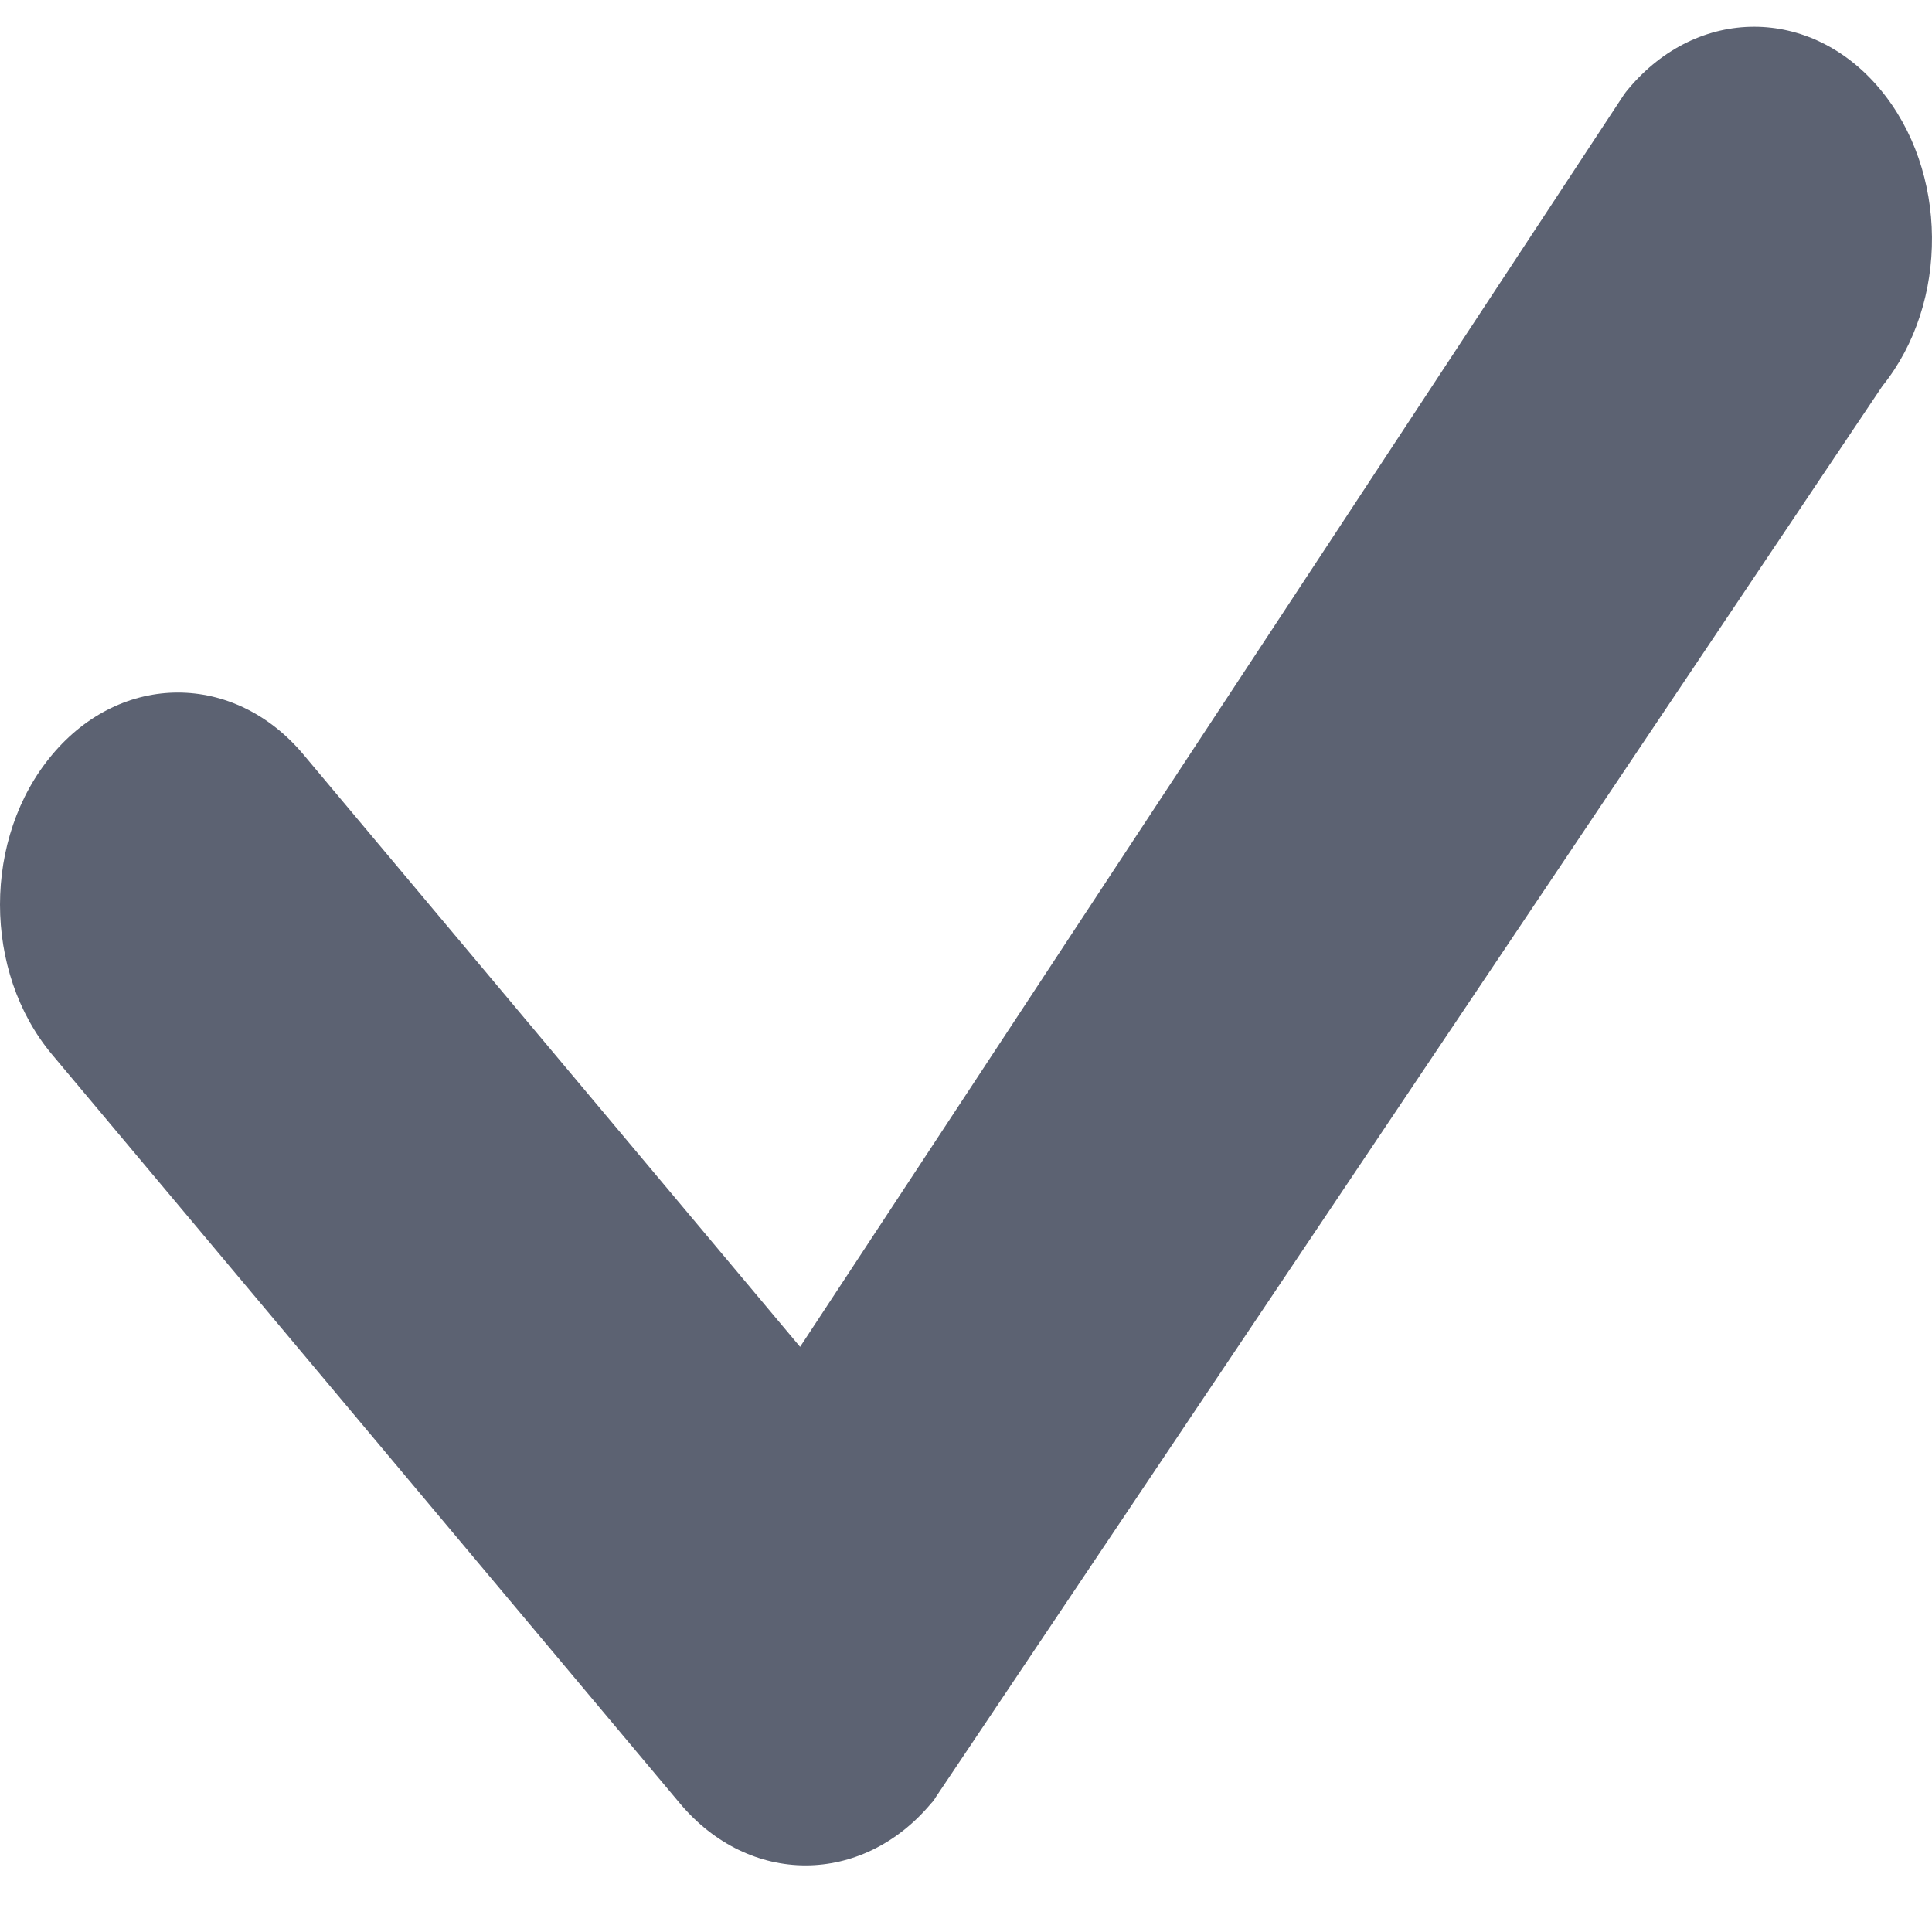 <svg width="8" height="8" viewBox="0 0 8 8" fill="none" xmlns="http://www.w3.org/2000/svg">
<path d="M6.743 0.368C7.03 0.025 7.497 0.025 7.784 0.368C8.068 0.707 8.072 1.254 7.795 1.598L3.874 7.443C3.869 7.452 3.863 7.46 3.856 7.467C3.569 7.81 3.102 7.81 2.815 7.467L0.216 4.367C-0.072 4.024 -0.072 3.468 0.216 3.125C0.503 2.782 0.97 2.782 1.257 3.125L3.313 5.577L6.723 0.394C6.729 0.385 6.736 0.376 6.743 0.368Z" fill="#5C6272"/>
</svg>

